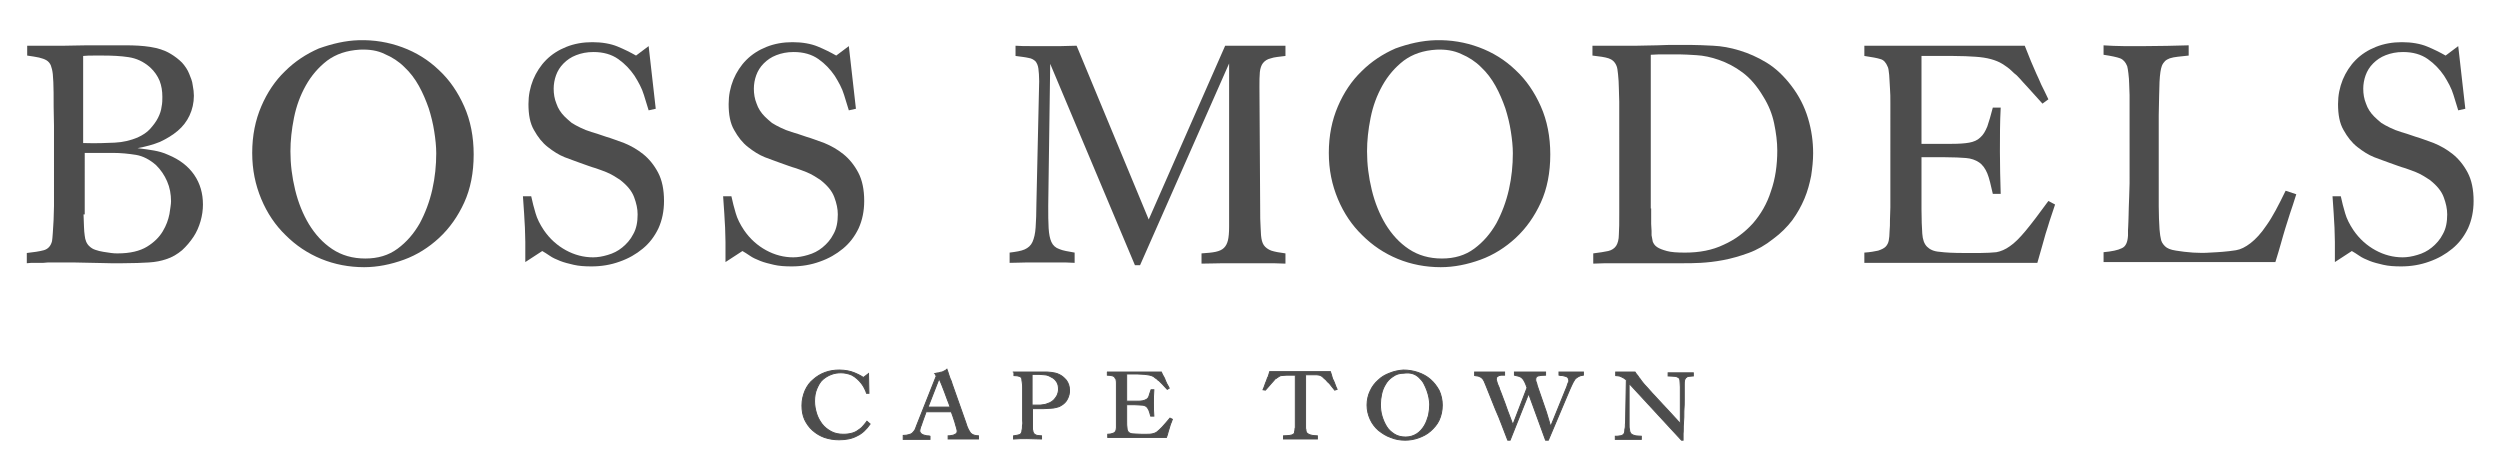<?xml version="1.0" encoding="utf-8"?>
<!-- Generator: Adobe Illustrator 25.3.1, SVG Export Plug-In . SVG Version: 6.00 Build 0)  -->
<svg version="1.1" id="Calque_1" xmlns="http://www.w3.org/2000/svg" xmlns:xlink="http://www.w3.org/1999/xlink" x="0px" y="0px"
	 viewBox="0 0 634.4 120.7" style="enable-background:new 0 0 634.4 120.7;" xml:space="preserve">
<style type="text/css">
	.st0{fill:#4D4D4D;}
	.st1{fill:#4D4D4D;stroke:#4D4D4D;stroke-width:0.25;stroke-miterlimit:10;}
</style>
<g>
	<path class="st0" d="M6.9,11.6c0.7,0,1.4,0,2,0c0.6,0,1.1,0,1.5,0h2.2c0.7,0,2,0,3.8,0c1.8,0,3.7-0.1,5.7-0.1c2.1,0,4,0,5.9,0
		c1.8,0,3.1,0,3.9,0c2.2,0,4.3,0.1,6.2,0.4s3.6,0.8,5.1,1.7c1.2,0.7,2.2,1.5,3,2.3c0.8,0.9,1.4,1.8,1.8,2.8c0.4,1,0.8,1.9,0.9,2.9
		c0.2,1,0.3,1.9,0.3,2.7c0,1.8-0.4,3.5-1.1,5s-1.7,2.8-3,3.9c-1.3,1.1-2.8,2-4.5,2.8c-1.7,0.7-3.6,1.2-5.7,1.6
		c1.7,0.2,3.1,0.4,4.2,0.6c1.1,0.2,2.3,0.5,3.6,1.1c2.9,1.2,5.1,2.9,6.6,5.1c1.5,2.2,2.2,4.7,2.2,7.5c0,1.4-0.2,2.8-0.6,4.2
		s-1,2.8-1.8,4s-1.8,2.4-2.9,3.4c-1.2,1-2.5,1.8-4.1,2.3c-1.2,0.4-2.6,0.7-4.3,0.8c-1.6,0.1-3.9,0.2-6.7,0.2c-0.6,0-1.6,0-3,0
		c-1.5,0-3-0.1-4.7-0.1c-1.7,0-3.2-0.1-4.8-0.1c-1.5,0-2.6,0-3.2,0c-0.8,0-1.6,0-2.3,0s-1.4,0-2.1,0.1c-0.7,0-1.4,0-2.1,0
		c-0.7,0-1.4,0-2.1,0.1v-2.6c1.8-0.2,3.2-0.4,4.3-0.7c1.1-0.3,1.8-1.1,2.1-2.3c0.1-0.4,0.1-1.1,0.2-2.1s0.1-2.2,0.2-3.3
		c0-1.2,0.1-2.3,0.1-3.5c0-1.1,0-1.9,0-2.5V31.9c-0.1-3.6-0.1-6.4-0.1-8.4c0-1.9-0.1-3.5-0.2-4.7c-0.1-0.9-0.3-1.7-0.5-2.2
		c-0.2-0.5-0.6-1-1.1-1.3c-0.5-0.3-1.1-0.5-1.9-0.7c-0.8-0.2-1.8-0.3-3-0.5V11.6z M21.2,36.3c3.1,0.1,5.8,0,7.9-0.1
		c2.2-0.1,4.1-0.6,5.8-1.3c1.3-0.6,2.4-1.3,3.2-2.2c0.8-0.9,1.5-1.8,2-2.8c0.5-1,0.8-1.9,0.9-2.8c0.2-0.9,0.2-1.8,0.2-2.5
		c0-1.5-0.2-2.8-0.7-4.1c-0.5-1.2-1.3-2.4-2.4-3.4c-1.7-1.5-3.5-2.3-5.5-2.6c-2-0.3-4.1-0.4-6.3-0.4c-0.9,0-1.8,0-2.6,0
		c-0.8,0-1.7,0-2.6,0.1V36.3z M21.2,54.4c0.1,2.4,0.1,4.2,0.3,5.4c0.1,1.1,0.5,2.1,1.2,2.7c0.4,0.4,0.9,0.7,1.5,0.9
		c0.6,0.2,1.3,0.4,2,0.5c0.7,0.1,1.3,0.2,2,0.3c0.6,0.1,1.2,0.1,1.7,0.1c3.1,0,5.6-0.6,7.4-1.7s3.1-2.4,4-3.9
		c0.9-1.5,1.4-2.9,1.7-4.4c0.2-1.4,0.4-2.5,0.4-3.2c0-1.8-0.3-3.5-1-5.1c-0.7-1.6-1.6-2.9-2.8-4.1c-1.6-1.4-3.3-2.3-5.1-2.6
		c-1.9-0.3-3.8-0.5-5.9-0.5c-0.2,0-0.6,0-1.2,0s-1.4,0-2.2,0c-0.8,0-1.6,0-2.3,0c-0.7,0-1.2,0-1.4,0V54.4z"/>
	<path class="st0" d="M91.1,10.2c3.8-0.1,7.5,0.5,11,1.8c3.5,1.3,6.6,3.2,9.3,5.8c2.7,2.5,4.8,5.6,6.4,9.2c1.6,3.6,2.4,7.7,2.4,12.2
		c0,4.6-0.8,8.7-2.4,12.2c-1.6,3.5-3.7,6.5-6.4,9c-2.6,2.4-5.6,4.3-8.9,5.5c-3.3,1.2-6.7,1.9-10.1,1.9c-3.8,0-7.5-0.7-10.9-2.1
		c-3.4-1.4-6.4-3.4-9-6c-2.6-2.5-4.7-5.6-6.2-9.2c-1.5-3.6-2.3-7.4-2.3-11.7c0-4.4,0.8-8.3,2.3-11.8c1.5-3.5,3.5-6.5,6-8.9
		c2.5-2.5,5.4-4.4,8.6-5.8C84.3,11.1,87.6,10.3,91.1,10.2z M91.3,12.6c-3.3,0.2-6,1.1-8.3,2.8c-2.2,1.7-4,3.8-5.4,6.3
		c-1.4,2.5-2.4,5.2-3,8.2c-0.6,3-0.9,5.8-0.9,8.5c0,3.3,0.4,6.5,1.2,9.8c0.8,3.3,2,6.2,3.5,8.7c1.6,2.6,3.5,4.7,5.9,6.3
		c2.4,1.6,5.2,2.4,8.4,2.4c3.2,0,5.9-0.8,8.2-2.5c2.3-1.7,4.1-3.8,5.6-6.4c1.4-2.6,2.5-5.5,3.2-8.6c0.7-3.1,1-6.2,1-9.2
		c0-1.7-0.2-3.6-0.5-5.5c-0.3-2-0.8-4-1.4-5.9c-0.7-2-1.5-3.9-2.5-5.7c-1-1.8-2.2-3.4-3.7-4.8c-1.4-1.4-3.1-2.5-5-3.3
		C95.8,12.8,93.7,12.5,91.3,12.6z"/>
	<path class="st0" d="M134.8,49.8c0.3,1.5,0.7,2.9,1.1,4.3c0.4,1.4,1.1,2.8,2.1,4.3c1.5,2.2,3.4,3.9,5.6,5.1
		c2.2,1.2,4.5,1.8,6.9,1.8c1.1,0,2.4-0.2,3.7-0.6c1.4-0.4,2.6-1,3.7-1.9c1.1-0.9,2.1-2,2.8-3.4c0.8-1.4,1.1-3.1,1.1-5
		c0-1.4-0.3-2.8-0.9-4.4c-0.6-1.6-1.8-3-3.6-4.4c-0.6-0.4-1.1-0.7-1.6-1c-0.5-0.3-1.1-0.6-1.8-0.9c-0.7-0.3-1.6-0.6-2.7-1
		c-1.1-0.3-2.4-0.8-4.1-1.4c-1-0.4-2.3-0.8-3.8-1.4c-1.5-0.6-2.9-1.5-4.3-2.6c-1.4-1.1-2.5-2.5-3.5-4.3c-1-1.7-1.4-3.9-1.4-6.6
		c0-2.2,0.4-4.2,1.2-6.2c0.8-1.9,1.9-3.6,3.3-5c1.4-1.4,3.1-2.5,5.1-3.3c2-0.8,4.2-1.2,6.6-1.2c2.5,0,4.7,0.4,6.4,1.1
		c1.7,0.7,3.3,1.5,4.7,2.3l3.2-2.4l1.8,15.9l-1.8,0.4c-0.3-0.9-0.7-2.2-1.2-3.9c-0.5-1.7-1.4-3.3-2.4-4.9c-1.1-1.6-2.4-3-4.1-4.2
		c-1.7-1.2-3.8-1.8-6.3-1.8c-1.7,0-3.1,0.3-4.4,0.8c-1.3,0.5-2.3,1.2-3.2,2.1c-0.9,0.9-1.5,1.9-1.9,3c-0.4,1.1-0.6,2.3-0.6,3.4
		c0,1.3,0.2,2.6,0.7,3.8c0.4,1.2,1.1,2.3,2.1,3.3c0.6,0.6,1.2,1.1,1.8,1.6c0.6,0.4,1.4,0.8,2.2,1.2c0.8,0.4,1.8,0.8,2.8,1.1
		s2.3,0.7,3.7,1.2c1.4,0.4,2.9,1,4.6,1.6c1.7,0.7,3.3,1.6,4.8,2.8c1.5,1.2,2.8,2.8,3.8,4.7c1,1.9,1.5,4.3,1.5,7.2
		c0,2.6-0.5,4.9-1.4,6.9c-1,2.1-2.3,3.8-4,5.2c-1.7,1.4-3.6,2.5-5.9,3.3c-2.2,0.8-4.6,1.2-7.1,1.2c-1.7,0-3.2-0.1-4.5-0.4
		c-1.3-0.3-2.5-0.6-3.5-1c-1-0.4-1.9-0.8-2.6-1.3c-0.7-0.5-1.4-0.9-1.9-1.2l-4.3,2.8c0-2,0-3.7,0-5.1c0-1.4-0.1-2.6-0.1-3.7
		c-0.1-1.1-0.1-2.3-0.2-3.5c-0.1-1.2-0.2-2.7-0.3-4.4L134.8,49.8z"/>
	<path class="st0" d="M185.6,49.8c0.3,1.5,0.7,2.9,1.1,4.3c0.4,1.4,1.1,2.8,2.1,4.3c1.5,2.2,3.4,3.9,5.6,5.1
		c2.2,1.2,4.5,1.8,6.9,1.8c1.1,0,2.4-0.2,3.7-0.6c1.4-0.4,2.6-1,3.7-1.9c1.1-0.9,2.1-2,2.8-3.4c0.8-1.4,1.1-3.1,1.1-5
		c0-1.4-0.3-2.8-0.9-4.4c-0.6-1.6-1.8-3-3.6-4.4c-0.6-0.4-1.1-0.7-1.6-1c-0.5-0.3-1.1-0.6-1.8-0.9c-0.7-0.3-1.6-0.6-2.7-1
		c-1.1-0.3-2.4-0.8-4.1-1.4c-1-0.4-2.3-0.8-3.8-1.4c-1.5-0.6-2.9-1.5-4.3-2.6c-1.4-1.1-2.5-2.5-3.5-4.3c-1-1.7-1.4-3.9-1.4-6.6
		c0-2.2,0.4-4.2,1.2-6.2c0.8-1.9,1.9-3.6,3.3-5c1.4-1.4,3.1-2.5,5.1-3.3c2-0.8,4.2-1.2,6.6-1.2c2.5,0,4.7,0.4,6.4,1.1
		c1.7,0.7,3.3,1.5,4.7,2.3l3.2-2.4l1.8,15.9l-1.8,0.4c-0.3-0.9-0.7-2.2-1.2-3.9c-0.5-1.7-1.4-3.3-2.4-4.9c-1.1-1.6-2.4-3-4.1-4.2
		c-1.7-1.2-3.8-1.8-6.3-1.8c-1.7,0-3.1,0.3-4.4,0.8c-1.3,0.5-2.3,1.2-3.2,2.1c-0.9,0.9-1.5,1.9-1.9,3c-0.4,1.1-0.6,2.3-0.6,3.4
		c0,1.3,0.2,2.6,0.7,3.8c0.4,1.2,1.1,2.3,2.1,3.3c0.6,0.6,1.2,1.1,1.8,1.6c0.6,0.4,1.4,0.8,2.2,1.2c0.8,0.4,1.8,0.8,2.8,1.1
		s2.3,0.7,3.7,1.2c1.4,0.4,2.9,1,4.6,1.6c1.7,0.7,3.3,1.6,4.8,2.8c1.5,1.2,2.8,2.8,3.8,4.7c1,1.9,1.5,4.3,1.5,7.2
		c0,2.6-0.5,4.9-1.4,6.9c-1,2.1-2.3,3.8-4,5.2c-1.7,1.4-3.6,2.5-5.9,3.3c-2.2,0.8-4.6,1.2-7.1,1.2c-1.7,0-3.2-0.1-4.5-0.4
		c-1.3-0.3-2.5-0.6-3.5-1c-1-0.4-1.9-0.8-2.6-1.3c-0.7-0.5-1.4-0.9-1.9-1.2l-4.3,2.8c0-2,0-3.7,0-5.1c0-1.4-0.1-2.6-0.1-3.7
		c-0.1-1.1-0.1-2.3-0.2-3.5c-0.1-1.2-0.2-2.7-0.3-4.4L185.6,49.8z"/>
	<path class="st0" d="M257.6,11.6c1.3,0.1,2.6,0.1,3.9,0.1c1.3,0,2.6,0,3.9,0c1.3,0,2.6,0,3.9,0c1.3,0,2.6-0.1,3.9-0.1l18.3,44.1
		l19.4-44.1c1.2,0,2.5,0,3.7,0c1.2,0,2.5,0,3.8,0c1.3,0,2.6,0,3.9,0c1.3,0,2.6,0,3.9,0v2.6c-1.6,0.2-2.9,0.3-3.7,0.6
		c-0.9,0.2-1.5,0.6-2,1.2c-0.4,0.5-0.7,1.3-0.8,2.3s-0.1,2.2-0.1,3.8l0.2,33.4c0.1,1.7,0.1,3.1,0.2,4.2c0.1,1.1,0.3,1.9,0.7,2.5
		c0.4,0.6,1.1,1.1,1.9,1.4c0.9,0.3,2.1,0.5,3.6,0.7v2.6c-1.8-0.1-3.6-0.1-5.4-0.1c-1.8,0-3.6,0-5.4,0c-1.7,0-3.3,0-5,0
		c-1.6,0-3.5,0.1-5.5,0.1v-2.6c1.5-0.1,2.7-0.2,3.6-0.4c0.9-0.2,1.6-0.5,2.1-1c0.5-0.5,0.8-1.1,1-1.9c0.2-0.8,0.3-2,0.3-3.4V16.1
		l-22.6,51.2h-1.3l-21.5-51.1L266,52.2c0,2.3,0,4.2,0.1,5.7c0.1,1.5,0.3,2.6,0.7,3.5c0.4,0.9,1.1,1.5,2,1.8c0.9,0.4,2.2,0.6,3.9,0.9
		v2.6c-1.4-0.1-2.7-0.1-4.1-0.1c-1.4,0-2.8,0-4.1,0c-1.4,0-2.7,0-3.9,0c-1.2,0-2.7,0.1-4.4,0.1v-2.6c1.6-0.2,2.9-0.4,3.8-0.8
		c0.9-0.4,1.6-1,2-1.9c0.4-0.9,0.7-2.1,0.8-3.7c0.1-1.6,0.2-3.6,0.2-6.1l0.7-31c0-1.3-0.1-2.4-0.2-3.2c-0.1-0.8-0.4-1.4-0.7-1.8
		c-0.4-0.4-1-0.8-1.8-0.9c-0.8-0.2-1.9-0.3-3.3-0.5V11.6z"/>
	<path class="st0" d="M364.3,10.2c3.8-0.1,7.5,0.5,11,1.8c3.5,1.3,6.6,3.2,9.3,5.8c2.7,2.5,4.8,5.6,6.4,9.2
		c1.6,3.6,2.4,7.7,2.4,12.2c0,4.6-0.8,8.7-2.4,12.2c-1.6,3.5-3.7,6.5-6.4,9c-2.6,2.4-5.6,4.3-8.9,5.5c-3.3,1.2-6.7,1.9-10.1,1.9
		c-3.8,0-7.5-0.7-10.9-2.1c-3.4-1.4-6.4-3.4-9-6c-2.6-2.5-4.7-5.6-6.2-9.2c-1.5-3.6-2.3-7.4-2.3-11.7c0-4.4,0.8-8.3,2.3-11.8
		c1.5-3.5,3.5-6.5,6-8.9c2.5-2.5,5.4-4.4,8.6-5.8C357.4,11.1,360.8,10.3,364.3,10.2z M364.5,12.6c-3.3,0.2-6,1.1-8.3,2.8
		c-2.2,1.7-4,3.8-5.4,6.3s-2.4,5.2-3,8.2c-0.6,3-0.9,5.8-0.9,8.5c0,3.3,0.4,6.5,1.2,9.8c0.8,3.3,2,6.2,3.5,8.7
		c1.6,2.6,3.5,4.7,5.9,6.3c2.4,1.6,5.2,2.4,8.4,2.4c3.2,0,5.9-0.8,8.2-2.5c2.3-1.7,4.1-3.8,5.6-6.4c1.4-2.6,2.5-5.5,3.2-8.6
		c0.7-3.1,1-6.2,1-9.2c0-1.7-0.2-3.6-0.5-5.5c-0.3-2-0.8-4-1.4-5.9c-0.7-2-1.5-3.9-2.5-5.7c-1-1.8-2.2-3.4-3.7-4.8
		c-1.4-1.4-3.1-2.5-5-3.3C368.9,12.8,366.8,12.5,364.5,12.6z"/>
	<path class="st0" d="M404.5,11.6c1.3,0,2.6,0,3.8,0c1.2,0,2.5,0,3.8,0c0.6,0,1.7,0,3.3,0c1.6,0,3.3-0.1,5.1-0.1
		c1.8-0.1,3.5-0.1,5.1-0.1c1.6,0,2.8,0,3.4,0c1.6,0,3.5,0.1,5.7,0.2c2.2,0.1,4.4,0.5,6.7,1.2c2.3,0.7,4.6,1.7,6.9,3.1
		c2.3,1.4,4.4,3.4,6.3,5.9c1.9,2.5,3.3,5.2,4.2,8.2c0.9,3,1.3,5.9,1.3,8.9c0,1.8-0.2,3.7-0.5,5.7c-0.4,2-0.9,3.9-1.7,5.8
		c-0.8,1.9-1.8,3.7-3.1,5.5c-1.3,1.7-2.9,3.3-4.8,4.7c-2,1.6-4.1,2.8-6.3,3.6c-2.2,0.8-4.3,1.4-6.4,1.8c-2.1,0.4-4,0.6-5.7,0.7
		c-1.8,0.1-3.2,0.1-4.4,0.1c-0.5,0-1.3,0-2.5,0c-1.2,0-2.5,0-3.8,0c-1.4,0-2.6,0-3.9,0c-1.2,0-2.1,0-2.6,0c-1.7,0-3.3,0-4.9,0
		c-1.6,0-3.3,0-5.2,0.1v-2.6c1.6-0.2,2.9-0.4,3.8-0.6c0.9-0.2,1.6-0.7,2-1.3c0.4-0.6,0.7-1.6,0.7-2.9c0.1-1.3,0.1-3.1,0.1-5.5
		c0-1.1,0-2.2,0-3.3c0-1.1,0-2.2,0-3.3V28.5c0-0.6,0-1.5,0-2.7c0-1.1-0.1-2.3-0.1-3.5c0-1.2-0.1-2.3-0.2-3.4c-0.1-1-0.2-1.8-0.4-2.2
		c-0.4-1-1.1-1.6-2-1.9c-0.9-0.3-2.3-0.5-4.1-0.7V11.6z M419,52.9c0,0.6,0,1.2,0,1.9c0,0.7,0,1.4,0,2c0,0.7,0.1,1.2,0.1,1.8
		c0,0.5,0,0.9,0,1.1c0.1,0.6,0.2,1.1,0.3,1.6c0.2,0.5,0.5,1,1.1,1.4c0.6,0.4,1.4,0.7,2.5,1c1.1,0.3,2.6,0.4,4.6,0.4
		c3.6,0,6.9-0.6,9.8-2c2.9-1.3,5.3-3.1,7.4-5.4c2-2.3,3.6-5,4.6-8.2c1.1-3.1,1.6-6.6,1.6-10.3c0-2.2-0.3-4.5-0.8-6.9
		c-0.5-2.4-1.4-4.6-2.7-6.7c-1.6-2.7-3.3-4.7-5.3-6.2c-2-1.5-4-2.5-6-3.2c-2-0.7-3.9-1.1-5.7-1.2c-1.8-0.1-3.2-0.2-4.3-0.2
		c-1,0-2.2,0-3.5,0c-1.4,0-2.6,0-3.8,0.1V52.9z"/>
	<path class="st0" d="M473.2,11.6h40.6c0.6,1.6,1.2,2.9,1.6,4c0.5,1.1,0.9,2.1,1.3,3c0.4,0.9,0.9,1.9,1.3,2.9c0.5,1,1.1,2.2,1.8,3.7
		l-1.5,1.1c-1.6-1.8-2.8-3.1-3.7-4.1c-0.9-1-1.6-1.7-2-2.2c-0.5-0.5-0.8-0.9-1.1-1.1c-0.3-0.2-0.6-0.5-0.9-0.8
		c-0.8-0.8-1.7-1.4-2.5-1.9c-0.8-0.5-1.8-0.9-2.9-1.2c-1.1-0.3-2.4-0.5-3.9-0.6c-1.5-0.1-3.4-0.2-5.7-0.2h-8v22.3h7.7
		c1.8,0,3.3-0.1,4.4-0.3c1.1-0.2,2.1-0.6,2.8-1.3c0.8-0.7,1.3-1.6,1.8-2.8c0.4-1.2,0.9-2.8,1.4-4.8h2c-0.2,3.7-0.2,7.4-0.2,11.2
		c0,3.6,0.1,7.2,0.2,10.7h-2c-0.5-2.2-0.9-4-1.4-5.2c-0.5-1.2-1.2-2.2-2.1-2.8c-0.9-0.6-2-1-3.3-1.1c-1.3-0.1-3.1-0.2-5.3-0.2h-6
		v13.2c0,2.6,0.1,4.7,0.2,6.2c0.1,1.5,0.5,2.6,1.2,3.3c0.7,0.7,1.7,1.2,3.2,1.3c1.5,0.2,3.5,0.3,6.2,0.3h4.1c1.6,0,3-0.1,4.1-0.2
		c1.1-0.2,2.3-0.7,3.4-1.5c1.2-0.8,2.5-2.1,4-3.9c1.5-1.8,3.4-4.3,5.8-7.6l1.7,0.9c-0.6,1.7-1,3.1-1.4,4.2c-0.3,1.1-0.7,2.2-1,3.2
		c-0.3,1-0.6,2.1-0.9,3.2c-0.3,1.1-0.7,2.5-1.2,4.2h-43.9v-2.6c1.5-0.1,2.6-0.3,3.5-0.5c0.9-0.3,1.5-0.6,1.9-1
		c0.4-0.4,0.7-1,0.8-1.6c0.1-0.6,0.2-1.4,0.2-2.3c0.1-0.9,0.1-1.9,0.1-2.9c0-1,0.1-2.1,0.1-3.2c0-1.2,0-2.5,0-4c0-1.5,0-3.2,0-5.2
		V28.7c0-0.6,0-1.5,0-2.7c0-1.2,0-2.4-0.1-3.6c-0.1-1.2-0.1-2.4-0.2-3.4s-0.2-1.8-0.4-2.1c-0.4-1-1-1.7-1.8-1.9
		c-0.9-0.3-2.2-0.5-4.1-0.8V11.6z"/>
	<path class="st0" d="M533.7,11.5c1.7,0.1,3.4,0.2,5.2,0.2c1.8,0,3.6,0,5.5,0c3.6,0,7.3-0.1,11-0.2v2.6c-1.1,0.1-2,0.2-2.8,0.3
		s-1.4,0.2-2,0.4c-0.5,0.2-0.9,0.4-1.2,0.7c-0.3,0.3-0.6,0.7-0.8,1.2c-0.3,0.8-0.5,2.1-0.6,4.1c-0.1,2-0.1,4.8-0.2,8.5V45
		c0,2.7,0,5.2,0,7.3c0,2.2,0.1,4.2,0.2,5.9c0.1,0.6,0.1,1.4,0.3,2.2c0.1,0.9,0.5,1.5,1.1,2.1c0.5,0.5,1.4,0.9,2.8,1.1
		c1.3,0.2,2.7,0.4,4.3,0.5c1.5,0.1,3,0.1,4.3,0c1.4-0.1,2.4-0.1,3.2-0.2c1.1-0.1,2.2-0.2,3.4-0.4s2.4-0.8,3.7-1.8
		c1.3-1,2.7-2.5,4.1-4.6c1.5-2.1,3-5,4.8-8.7l2.7,0.9c-0.6,1.9-1.1,3.5-1.6,4.9c-0.4,1.3-0.8,2.6-1.2,3.8c-0.4,1.2-0.7,2.5-1.1,3.8
		c-0.4,1.3-0.8,2.9-1.4,4.7h-43.6v-2.5c2.1-0.2,3.6-0.5,4.6-1c1-0.4,1.5-1.5,1.6-3.2c0-0.5,0-1,0-1.4c0-0.5,0.1-1.2,0.1-2.1
		c0-0.9,0.1-2.2,0.1-3.7c0.1-1.5,0.1-3.6,0.2-6.1V26.2c0-0.5,0-1.2,0-2.1c0-0.9-0.1-1.8-0.1-2.8c0-0.9-0.1-1.8-0.2-2.7
		s-0.2-1.4-0.3-1.8c-0.4-1-1-1.7-1.8-2c-0.8-0.3-2.2-0.6-4.2-0.9V11.5z"/>
	<path class="st0" d="M594,49.8c0.3,1.5,0.7,2.9,1.1,4.3c0.4,1.4,1.1,2.8,2.1,4.3c1.5,2.2,3.4,3.9,5.6,5.1c2.2,1.2,4.5,1.8,6.9,1.8
		c1.1,0,2.4-0.2,3.7-0.6c1.4-0.4,2.6-1,3.7-1.9c1.1-0.9,2.1-2,2.8-3.4c0.8-1.4,1.1-3.1,1.1-5c0-1.4-0.3-2.8-0.9-4.4
		c-0.6-1.6-1.8-3-3.6-4.4c-0.6-0.4-1.1-0.7-1.6-1c-0.5-0.3-1.1-0.6-1.8-0.9c-0.7-0.3-1.6-0.6-2.7-1c-1.1-0.3-2.4-0.8-4.1-1.4
		c-1-0.4-2.3-0.8-3.8-1.4c-1.5-0.6-2.9-1.5-4.3-2.6c-1.4-1.1-2.5-2.5-3.5-4.3c-1-1.7-1.4-3.9-1.4-6.6c0-2.2,0.4-4.2,1.2-6.2
		c0.8-1.9,1.9-3.6,3.3-5c1.4-1.4,3.1-2.5,5.1-3.3c2-0.8,4.2-1.2,6.6-1.2c2.5,0,4.7,0.4,6.4,1.1c1.7,0.7,3.3,1.5,4.7,2.3l3.2-2.4
		l1.8,15.9l-1.8,0.4c-0.3-0.9-0.7-2.2-1.2-3.9c-0.5-1.7-1.4-3.3-2.4-4.9c-1.1-1.6-2.4-3-4.1-4.2c-1.7-1.2-3.8-1.8-6.3-1.8
		c-1.7,0-3.1,0.3-4.4,0.8c-1.3,0.5-2.3,1.2-3.2,2.1c-0.9,0.9-1.5,1.9-1.9,3c-0.4,1.1-0.6,2.3-0.6,3.4c0,1.3,0.2,2.6,0.7,3.8
		c0.4,1.2,1.1,2.3,2.1,3.3c0.6,0.6,1.2,1.1,1.8,1.6c0.6,0.4,1.4,0.8,2.2,1.2c0.8,0.4,1.8,0.8,2.8,1.1s2.3,0.7,3.7,1.2
		c1.4,0.4,2.9,1,4.6,1.6c1.7,0.7,3.3,1.6,4.8,2.8c1.5,1.2,2.8,2.8,3.8,4.7c1,1.9,1.5,4.3,1.5,7.2c0,2.6-0.5,4.9-1.4,6.9
		c-1,2.1-2.3,3.8-4,5.2c-1.7,1.4-3.6,2.5-5.9,3.3c-2.2,0.8-4.6,1.2-7.1,1.2c-1.7,0-3.2-0.1-4.5-0.4c-1.3-0.3-2.5-0.6-3.5-1
		c-1-0.4-1.9-0.8-2.6-1.3c-0.7-0.5-1.4-0.9-1.9-1.2l-4.3,2.8c0-2,0-3.7,0-5.1c0-1.4-0.1-2.6-0.1-3.7c-0.1-1.1-0.1-2.3-0.2-3.5
		c-0.1-1.2-0.2-2.7-0.3-4.4L594,49.8z"/>
</g>
<g>
	<path class="st1" d="M220.8,107.6c-0.9,1.3-2,2.4-3.3,3c-1.3,0.7-2.8,1-4.6,1c-1.3,0-2.5-0.2-3.7-0.6c-1.1-0.4-2.1-1-3-1.8
		c-0.9-0.8-1.5-1.7-2-2.7c-0.5-1.1-0.7-2.3-0.7-3.6c0-1.4,0.3-2.6,0.8-3.8c0.5-1.1,1.2-2.1,2.1-2.8c0.9-0.8,1.9-1.4,3-1.8
		c1.1-0.4,2.3-0.6,3.6-0.6c0.8,0,1.5,0.1,2.1,0.2c0.6,0.1,1.2,0.3,1.7,0.5c0.5,0.2,0.9,0.4,1.3,0.6c0.4,0.2,0.7,0.4,1,0.6l1.3-1
		l0.1,5l-0.6,0c-0.1-0.4-0.3-0.8-0.5-1.2c-0.2-0.4-0.4-0.8-0.8-1.3c-0.7-0.9-1.5-1.6-2.4-2.1c-0.9-0.4-1.9-0.6-2.8-0.6
		c-0.8,0-1.6,0.1-2.4,0.4c-0.8,0.3-1.5,0.7-2.2,1.3s-1.1,1.4-1.5,2.3s-0.6,2-0.6,3.2c0,1.1,0.2,2.1,0.5,3.1s0.8,1.9,1.4,2.7
		c0.6,0.8,1.4,1.4,2.3,1.9c0.9,0.5,2,0.7,3.1,0.7c0.9,0,1.6-0.1,2.3-0.3c0.7-0.2,1.2-0.5,1.7-0.9c0.5-0.3,0.9-0.7,1.2-1.1
		c0.3-0.4,0.6-0.7,0.8-1L220.8,107.6z"/>
	<path class="st1" d="M229.2,110.5c0.6,0,1.1-0.1,1.4-0.2c0.4-0.1,0.7-0.2,0.9-0.4c0.2-0.2,0.4-0.4,0.6-0.7c0.2-0.3,0.3-0.7,0.5-1.2
		c0.8-2.1,1.7-4.2,2.5-6.3c0.8-2.1,1.7-4.2,2.5-6.3c-0.1-0.1-0.2-0.2-0.2-0.3c0-0.1-0.1-0.2-0.2-0.3c0.4-0.1,0.8-0.2,1.1-0.2
		c0.3-0.1,0.5-0.2,0.8-0.2c0.2-0.1,0.4-0.2,0.6-0.3c0.2-0.1,0.4-0.2,0.6-0.4c0.2,0.5,0.3,0.9,0.4,1.2c0.1,0.3,0.2,0.6,0.3,0.9
		s0.2,0.5,0.3,0.7s0.2,0.5,0.3,0.9l3.5,9.9c0.2,0.7,0.4,1.2,0.6,1.6c0.2,0.4,0.4,0.7,0.6,1c0.2,0.2,0.5,0.4,0.8,0.5
		c0.3,0.1,0.7,0.2,1.2,0.2v0.8c-0.6,0-1.3,0-1.9,0c-0.7,0-1.3,0-2,0s-1.3,0-1.9,0c-0.6,0-1.3,0-1.9,0v-0.8c0.3,0,0.6,0,0.9-0.1
		c0.3,0,0.5-0.1,0.7-0.2c0.2-0.1,0.4-0.2,0.5-0.3c0.1-0.1,0.2-0.3,0.2-0.6c0-0.2-0.1-0.5-0.2-0.9c-0.1-0.4-0.3-0.9-0.4-1.4
		c-0.2-0.5-0.3-1-0.5-1.5c-0.2-0.5-0.3-0.9-0.4-1.1h-6.4c-0.2,0.5-0.3,1-0.5,1.4c-0.2,0.5-0.3,0.9-0.5,1.4c-0.1,0.3-0.2,0.7-0.4,1.1
		c-0.1,0.4-0.2,0.7-0.2,0.9c0,0.3,0.1,0.5,0.3,0.7c0.2,0.2,0.4,0.3,0.7,0.4s0.5,0.1,0.8,0.2c0.3,0,0.6,0,0.8,0.1v0.8
		c-0.6,0-1.1,0-1.7,0c-0.6,0-1.1,0-1.7,0c-0.6,0-1.2,0-1.7,0c-0.6,0-1.2,0-1.7,0V110.5z M241.1,103.3c-0.2-0.6-0.4-1.2-0.7-1.9
		c-0.2-0.6-0.5-1.3-0.7-1.9c-0.2-0.6-0.5-1.2-0.7-1.8c-0.2-0.6-0.5-1.1-0.7-1.6l-2.8,7.2H241.1z"/>
	<path class="st1" d="M257,94.4c0.5,0,1.1,0,1.6,0s1.1,0,1.6,0c0.2,0,0.5,0,0.9,0s0.9,0,1.4,0c0.5,0,1,0,1.4,0c0.4,0,0.7,0,0.9,0
		c0.7,0,1.3,0,2,0.1c0.7,0.1,1.3,0.2,1.9,0.5c0.7,0.3,1.3,0.8,1.9,1.5c0.5,0.7,0.8,1.5,0.8,2.5c0,0.4,0,0.7-0.1,1.1
		c-0.1,0.4-0.2,0.7-0.4,1.1c-0.2,0.4-0.4,0.7-0.7,1c-0.3,0.3-0.7,0.6-1.1,0.8c-0.3,0.2-0.7,0.3-1.1,0.4c-0.4,0.1-0.9,0.2-1.4,0.2
		c-0.5,0-1.2,0.1-1.9,0.1c-0.7,0-1.6,0-2.7,0c0,0.6,0,1.1,0,1.7s0,1.1,0,1.6c0,0.5,0,1,0,1.4c0,0.4,0,0.7,0.1,0.9
		c0,0.3,0.1,0.5,0.2,0.6c0.1,0.2,0.2,0.3,0.4,0.4c0.2,0.1,0.4,0.2,0.6,0.2c0.3,0,0.6,0.1,1,0.1v0.8c-1.3,0-2.5-0.1-3.7-0.1
		c-1.1,0-2.3,0-3.4,0.1v-0.8c0.7-0.1,1.2-0.2,1.5-0.3c0.3-0.1,0.5-0.4,0.6-0.7c0-0.1,0-0.4,0.1-0.7s0-0.7,0.1-1.1s0-0.8,0-1.1
		s0-0.6,0-0.8v-4.9c0-0.2,0-0.6,0-1s0-1,0-1.5s0-1-0.1-1.5s-0.1-0.7-0.1-0.9c-0.1-0.3-0.3-0.5-0.6-0.6c-0.3-0.1-0.8-0.2-1.4-0.2
		V94.4z M261.9,102.8c0.6,0,1.2,0,1.6,0c0.4,0,0.8,0,1.2-0.1c0.3,0,0.7-0.1,0.9-0.2c0.3-0.1,0.5-0.2,0.8-0.3c0.4-0.2,0.7-0.4,1-0.7
		s0.5-0.6,0.7-0.9s0.3-0.6,0.4-1c0.1-0.3,0.1-0.6,0.1-0.9c0-0.6-0.1-1.2-0.4-1.7s-0.7-1-1.4-1.3c-0.3-0.2-0.6-0.3-0.8-0.4
		c-0.3-0.1-0.6-0.2-1-0.2c-0.4,0-0.8-0.1-1.3-0.1c-0.5,0-1.1,0-1.8,0V102.8z"/>
	<path class="st1" d="M280.9,94.4h13.8c0.2,0.5,0.4,0.9,0.6,1.2c0.2,0.3,0.3,0.6,0.4,0.9c0.1,0.3,0.3,0.6,0.4,0.9
		c0.2,0.3,0.4,0.7,0.6,1.1l-0.5,0.3c-0.5-0.5-0.9-1-1.2-1.3s-0.5-0.5-0.7-0.7c-0.2-0.2-0.3-0.3-0.4-0.3c-0.1-0.1-0.2-0.2-0.3-0.3
		c-0.3-0.2-0.6-0.4-0.8-0.6c-0.3-0.2-0.6-0.3-1-0.4c-0.4-0.1-0.8-0.1-1.3-0.2c-0.5,0-1.2-0.1-1.9-0.1h-2.7v6.9h2.6
		c0.6,0,1.1,0,1.5-0.1c0.4-0.1,0.7-0.2,1-0.4c0.3-0.2,0.5-0.5,0.6-0.9c0.1-0.4,0.3-0.9,0.5-1.5h0.7c-0.1,1.1-0.1,2.3-0.1,3.4
		c0,1.1,0,2.2,0.1,3.3H292c-0.2-0.7-0.3-1.2-0.5-1.6c-0.2-0.4-0.4-0.7-0.7-0.9s-0.7-0.3-1.1-0.3c-0.5,0-1.1-0.1-1.8-0.1h-2v4.1
		c0,0.8,0,1.4,0.1,1.9c0,0.5,0.2,0.8,0.4,1c0.2,0.2,0.6,0.4,1.1,0.4c0.5,0,1.2,0.1,2.1,0.1h1.4c0.5,0,1,0,1.4-0.1s0.8-0.2,1.2-0.5
		c0.4-0.3,0.8-0.7,1.3-1.2c0.5-0.6,1.2-1.3,2-2.3l0.6,0.3c-0.2,0.5-0.3,0.9-0.5,1.3c-0.1,0.4-0.2,0.7-0.3,1c-0.1,0.3-0.2,0.6-0.3,1
		c-0.1,0.4-0.2,0.8-0.4,1.3h-14.9v-0.8c0.5,0,0.9-0.1,1.2-0.2c0.3-0.1,0.5-0.2,0.6-0.3c0.1-0.1,0.2-0.3,0.3-0.5
		c0-0.2,0.1-0.4,0.1-0.7c0-0.3,0-0.6,0-0.9c0-0.3,0-0.6,0-1c0-0.4,0-0.8,0-1.2c0-0.5,0-1,0-1.6v-4.5c0-0.2,0-0.5,0-0.8
		c0-0.4,0-0.7,0-1.1c0-0.4,0-0.7-0.1-1.1S283,96.1,283,96c-0.1-0.3-0.3-0.5-0.6-0.6c-0.3-0.1-0.8-0.2-1.4-0.2V94.4z"/>
	<path class="st1" d="M320.5,98.9c0.2-0.5,0.4-0.9,0.5-1.3c0.1-0.4,0.3-0.7,0.4-1c0.1-0.3,0.2-0.7,0.4-1c0.1-0.4,0.3-0.8,0.4-1.3
		h15.4c0.2,0.5,0.3,1,0.4,1.3c0.1,0.4,0.2,0.7,0.4,1c0.1,0.3,0.3,0.6,0.4,1c0.1,0.3,0.3,0.8,0.5,1.2l-0.6,0.2
		c-0.2-0.3-0.5-0.6-0.8-1s-0.6-0.8-1-1.1c-0.3-0.4-0.6-0.7-0.9-0.9c-0.3-0.3-0.5-0.5-0.7-0.6c-0.2-0.1-0.4-0.2-0.5-0.2
		c-0.2,0-0.4-0.1-0.7-0.1c-0.3,0-0.6,0-1.1,0s-1,0-1.7,0V107c0,0.2,0,0.4,0,0.7c0,0.2,0,0.5,0,0.7s0,0.5,0.1,0.7
		c0,0.2,0,0.4,0.1,0.5c0.1,0.2,0.1,0.3,0.3,0.4c0.1,0.1,0.3,0.2,0.5,0.3c0.2,0.1,0.5,0.1,0.8,0.2c0.3,0,0.7,0.1,1.2,0.1v0.8
		c-0.7,0-1.4,0-2.1,0c-0.7,0-1.4,0-2.1,0c-0.7,0-1.5,0-2.2,0c-0.7,0-1.4,0-2.2,0v-0.8c0.7,0,1.2-0.1,1.5-0.1
		c0.4-0.1,0.7-0.1,0.8-0.2c0.2-0.1,0.3-0.2,0.4-0.3c0.1-0.1,0.1-0.2,0.1-0.4c0-0.1,0.1-0.3,0.1-0.5s0-0.4,0.1-0.6c0-0.2,0-0.5,0-0.7
		c0-0.2,0-0.4,0-0.6V95.2h-2.2c-0.5,0-0.9,0.1-1.3,0.1s-0.7,0.3-1.2,0.6c-0.1,0.1-0.2,0.2-0.3,0.2s-0.2,0.2-0.4,0.4
		c-0.2,0.2-0.4,0.5-0.8,0.9c-0.3,0.4-0.8,0.9-1.4,1.6L320.5,98.9z"/>
	<path class="st1" d="M356.1,93.9c1.3,0,2.5,0.2,3.7,0.6s2.3,1,3.2,1.8s1.6,1.7,2.2,2.8c0.5,1.1,0.8,2.4,0.8,3.7
		c0,1.4-0.3,2.7-0.8,3.8c-0.5,1.1-1.3,2-2.2,2.8c-0.9,0.8-1.9,1.3-3,1.7c-1.1,0.4-2.3,0.6-3.4,0.6c-1.3,0-2.5-0.2-3.7-0.7
		c-1.2-0.4-2.2-1.1-3.1-1.8c-0.9-0.8-1.6-1.7-2.1-2.8s-0.8-2.3-0.8-3.6c0-1.3,0.3-2.6,0.8-3.6c0.5-1.1,1.2-2,2-2.7
		c0.8-0.8,1.8-1.4,2.9-1.8C353.8,94.2,354.9,94,356.1,93.9z M356.2,94.7c-1.1,0-2,0.3-2.8,0.9c-0.8,0.5-1.4,1.2-1.8,1.9
		c-0.5,0.8-0.8,1.6-1,2.5c-0.2,0.9-0.3,1.8-0.3,2.6c0,1,0.1,2,0.4,3s0.7,1.9,1.2,2.7c0.5,0.8,1.2,1.4,2,1.9c0.8,0.5,1.8,0.7,2.8,0.7
		c1.1,0,2-0.3,2.8-0.8c0.8-0.5,1.4-1.2,1.9-2c0.5-0.8,0.8-1.7,1.1-2.7c0.2-1,0.3-1.9,0.3-2.8c0-0.5-0.1-1.1-0.2-1.7
		c-0.1-0.6-0.3-1.2-0.5-1.8c-0.2-0.6-0.5-1.2-0.8-1.8c-0.3-0.6-0.8-1.1-1.2-1.5s-1-0.8-1.7-1S357,94.6,356.2,94.7z"/>
	<path class="st1" d="M374.4,94.4c0.6,0,1.2,0,1.8,0c0.6,0,1.2,0,1.8,0s1.2,0,1.9,0c0.6,0,1.2,0,1.9,0v0.8c-0.3,0-0.5,0-0.8,0
		s-0.5,0.1-0.6,0.1c-0.2,0.1-0.3,0.2-0.5,0.3c-0.1,0.1-0.2,0.3-0.2,0.6c0,0.1,0,0.3,0.1,0.5s0.1,0.5,0.2,0.7s0.2,0.5,0.3,0.7
		s0.2,0.4,0.2,0.6c0.1,0.2,0.2,0.5,0.4,1c0.2,0.5,0.4,1,0.6,1.6c0.2,0.6,0.5,1.2,0.7,1.9c0.2,0.7,0.5,1.3,0.7,1.9
		c0.2,0.6,0.4,1.1,0.6,1.6c0.2,0.5,0.3,0.8,0.4,1.1l3.6-9.4c-0.2-0.6-0.4-1.1-0.6-1.5c-0.2-0.4-0.4-0.7-0.6-0.9
		c-0.2-0.2-0.5-0.4-0.8-0.5s-0.7-0.2-1.2-0.3v-0.8c0.7,0,1.3,0,2,0c0.7,0,1.3,0,2,0c0.7,0,1.3,0,2,0c0.6,0,1.3,0,1.9,0v0.8
		c-0.9,0-1.5,0.1-1.9,0.2c-0.4,0.1-0.6,0.4-0.6,0.9c0,0.2,0,0.4,0.1,0.6c0.1,0.2,0.2,0.5,0.3,1l2,5.8c0.2,0.5,0.3,0.9,0.4,1.2
		s0.2,0.7,0.3,1c0.1,0.3,0.2,0.6,0.3,1c0.1,0.4,0.2,0.8,0.4,1.3l3.9-9.6c0.1-0.1,0.1-0.3,0.2-0.5s0.1-0.4,0.2-0.6
		c0.1-0.2,0.1-0.4,0.2-0.5s0.1-0.3,0.1-0.4c0-0.3-0.1-0.5-0.2-0.7c-0.1-0.2-0.3-0.3-0.6-0.4s-0.5-0.1-0.8-0.2c-0.3,0-0.6,0-0.9-0.1
		v-0.8c0.5,0,1.1,0,1.6,0c0.5,0,1.1,0,1.6,0c0.5,0,1,0,1.5,0c0.5,0,1,0,1.5,0v0.8c-0.5,0.1-0.8,0.1-1.1,0.3
		c-0.3,0.1-0.5,0.3-0.8,0.5s-0.4,0.6-0.7,1c-0.2,0.4-0.5,1-0.8,1.7l-5.5,13h-0.7l-4.3-11.8l-4.7,11.8h-0.6c-0.5-1.3-1-2.6-1.5-3.9
		c-0.5-1.3-1-2.6-1.6-3.9c-0.4-1-0.8-2-1.2-3c-0.4-1-0.8-2-1.2-3c-0.2-0.5-0.4-0.9-0.5-1.2c-0.2-0.3-0.3-0.6-0.6-0.8
		c-0.2-0.2-0.5-0.3-0.7-0.4s-0.6-0.1-1.1-0.2V94.4z"/>
	<path class="st1" d="M410.1,94.4c0.4,0,0.8,0,1.2,0c0.4,0,0.8,0,1.2,0s0.8,0,1.2,0c0.4,0,0.8,0,1.2,0c0.2,0.3,0.3,0.5,0.5,0.7
		c0.2,0.2,0.3,0.4,0.5,0.7c0.2,0.2,0.4,0.5,0.6,0.8c0.2,0.3,0.5,0.6,0.8,1c0.5,0.5,1.1,1.2,1.9,2.1s1.7,1.8,2.6,2.8
		c0.9,1,1.8,1.9,2.6,2.8c0.8,0.9,1.5,1.6,2,2.2c0-1.7,0-3.1,0-4.1c0-1.1,0-2,0-2.6c0-0.7,0-1.2,0-1.6c0-0.4,0-0.7,0-1
		c0-0.7-0.1-1.2-0.1-1.6s-0.2-0.7-0.4-0.8s-0.5-0.3-0.9-0.3c-0.4,0-1-0.1-1.7-0.1v-0.8c0.5,0,1.1,0,1.6,0c0.5,0,1.1,0,1.7,0
		c0.5,0,1,0,1.5,0c0.5,0,1,0,1.6,0v0.8c-0.4,0-0.8,0.1-1.1,0.1c-0.3,0-0.5,0.1-0.7,0.3c-0.2,0.1-0.3,0.4-0.4,0.6
		c-0.1,0.3-0.1,0.7-0.1,1.2c0,0.2,0,0.7,0,1.3s0,1.5,0,2.4s0,1.9-0.1,3c0,1.1,0,2.1-0.1,3.1s0,1.9-0.1,2.6c0,0.8,0,1.3,0,1.7h-0.4
		l-13.3-14.4c0,0.3,0,0.8,0,1.4c0,0.6,0,1.3,0,2.1s0,1.6,0,2.5c0,0.9,0,1.7,0,2.4s0,1.4,0,2s0,1,0.1,1.2c0,0.4,0.1,0.7,0.2,0.9
		c0.1,0.2,0.3,0.4,0.5,0.5s0.5,0.2,0.9,0.3c0.4,0,0.8,0.1,1.4,0.1v0.8c-0.6,0-1.2,0-1.7,0c-0.6,0-1.2,0-1.7,0c-0.5,0-1.1,0-1.6,0
		c-0.5,0-1.1,0-1.6,0v-0.8c0.4,0,0.8,0,1.2-0.1c0.4,0,0.7-0.2,0.9-0.4c0.1-0.1,0.1-0.2,0.2-0.3c0-0.1,0.1-0.3,0.1-0.5
		c0-0.2,0-0.5,0.1-0.8s0-0.8,0.1-1.3l0.2-10.9c-0.2-0.2-0.5-0.3-0.7-0.5c-0.2-0.1-0.4-0.2-0.6-0.3c-0.2-0.1-0.4-0.2-0.6-0.2
		c-0.2,0-0.5-0.1-0.8-0.1V94.4z"/>
</g>
</svg>
